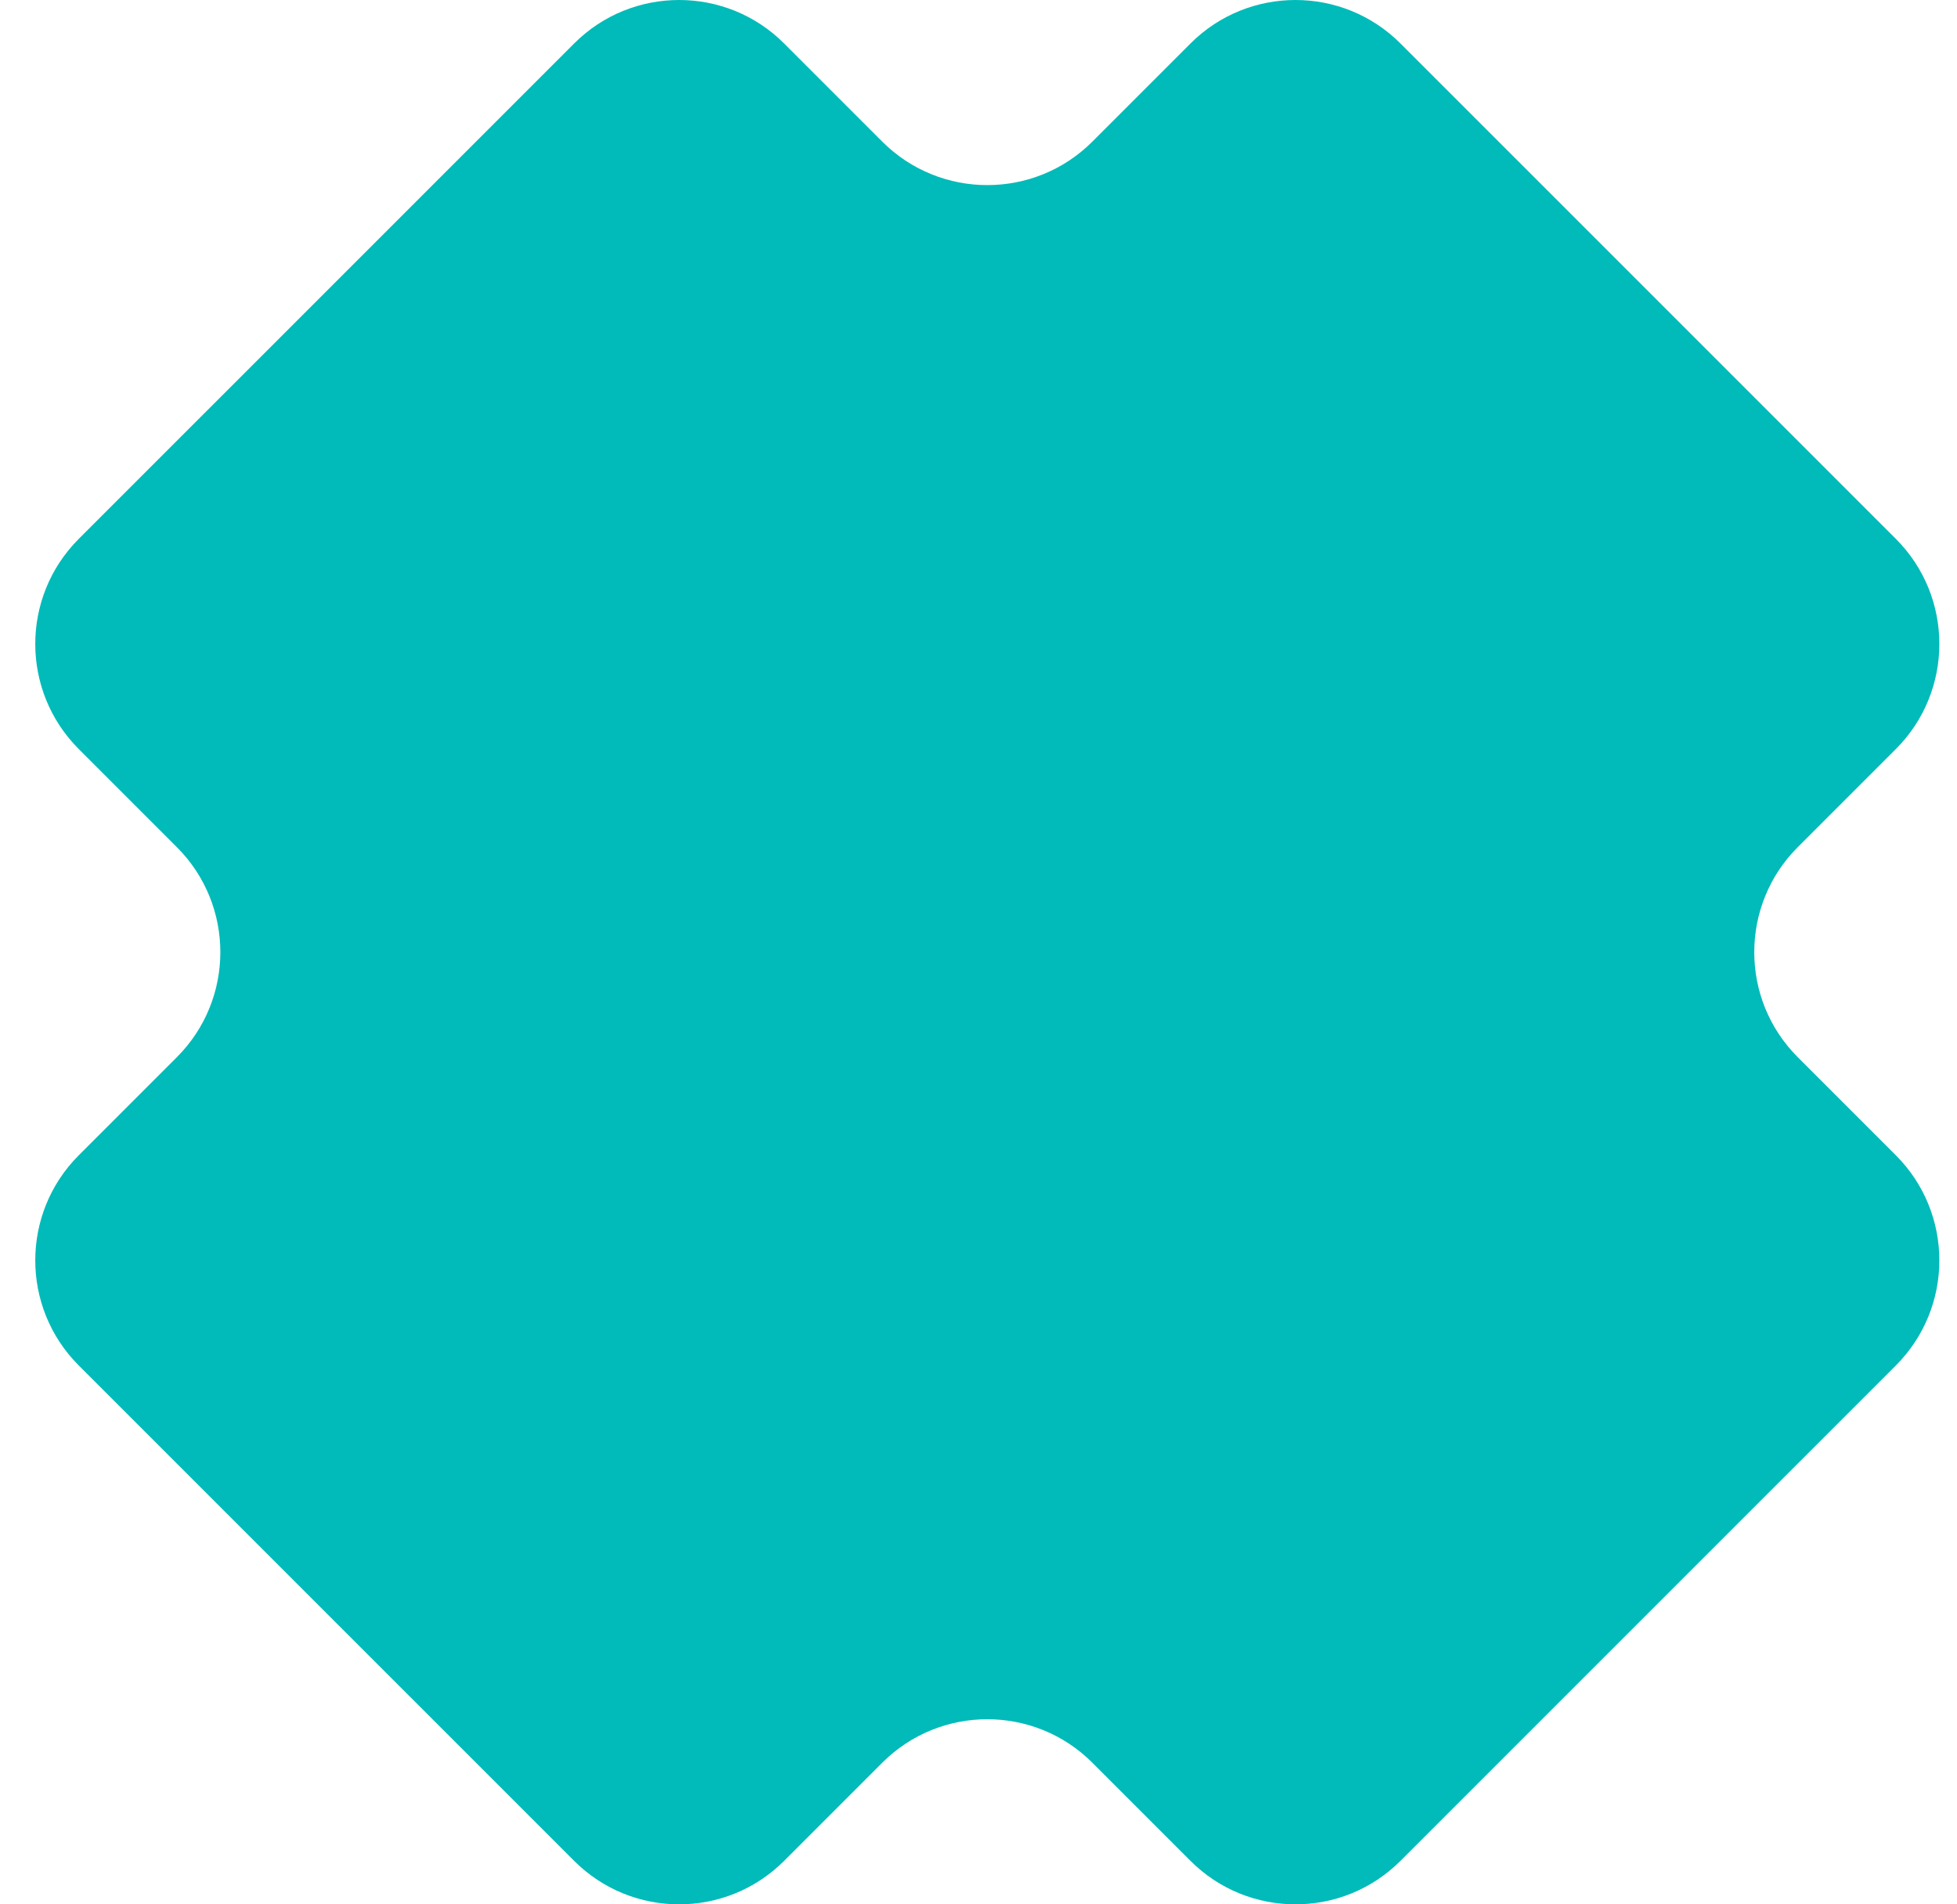 <svg width="37" height="36" viewBox="0 0 37 36" fill="none" xmlns="http://www.w3.org/2000/svg">
<path d="M35.845 10.188L26.478 0.822C25.383 -0.274 23.603 -0.274 22.508 0.822L20.652 2.678C19.556 3.773 17.777 3.773 16.681 2.678L14.825 0.822C13.73 -0.274 11.95 -0.274 10.855 0.822L1.488 10.188C0.393 11.284 0.393 13.063 1.488 14.159L3.344 16.015C4.44 17.11 4.44 18.89 3.344 19.985L1.488 21.841C0.393 22.937 0.393 24.716 1.488 25.812L10.855 35.178C11.95 36.274 13.73 36.274 14.825 35.178L16.681 33.322C17.777 32.227 19.556 32.227 20.652 33.322L22.508 35.178C23.603 36.274 25.383 36.274 26.478 35.178L35.845 25.812C36.94 24.716 36.94 22.937 35.845 21.841L33.989 19.985C32.893 18.89 32.893 17.11 33.989 16.015L35.845 14.159C36.94 13.063 36.94 11.284 35.845 10.188Z" fill="#00BBB9"/>
</svg>
